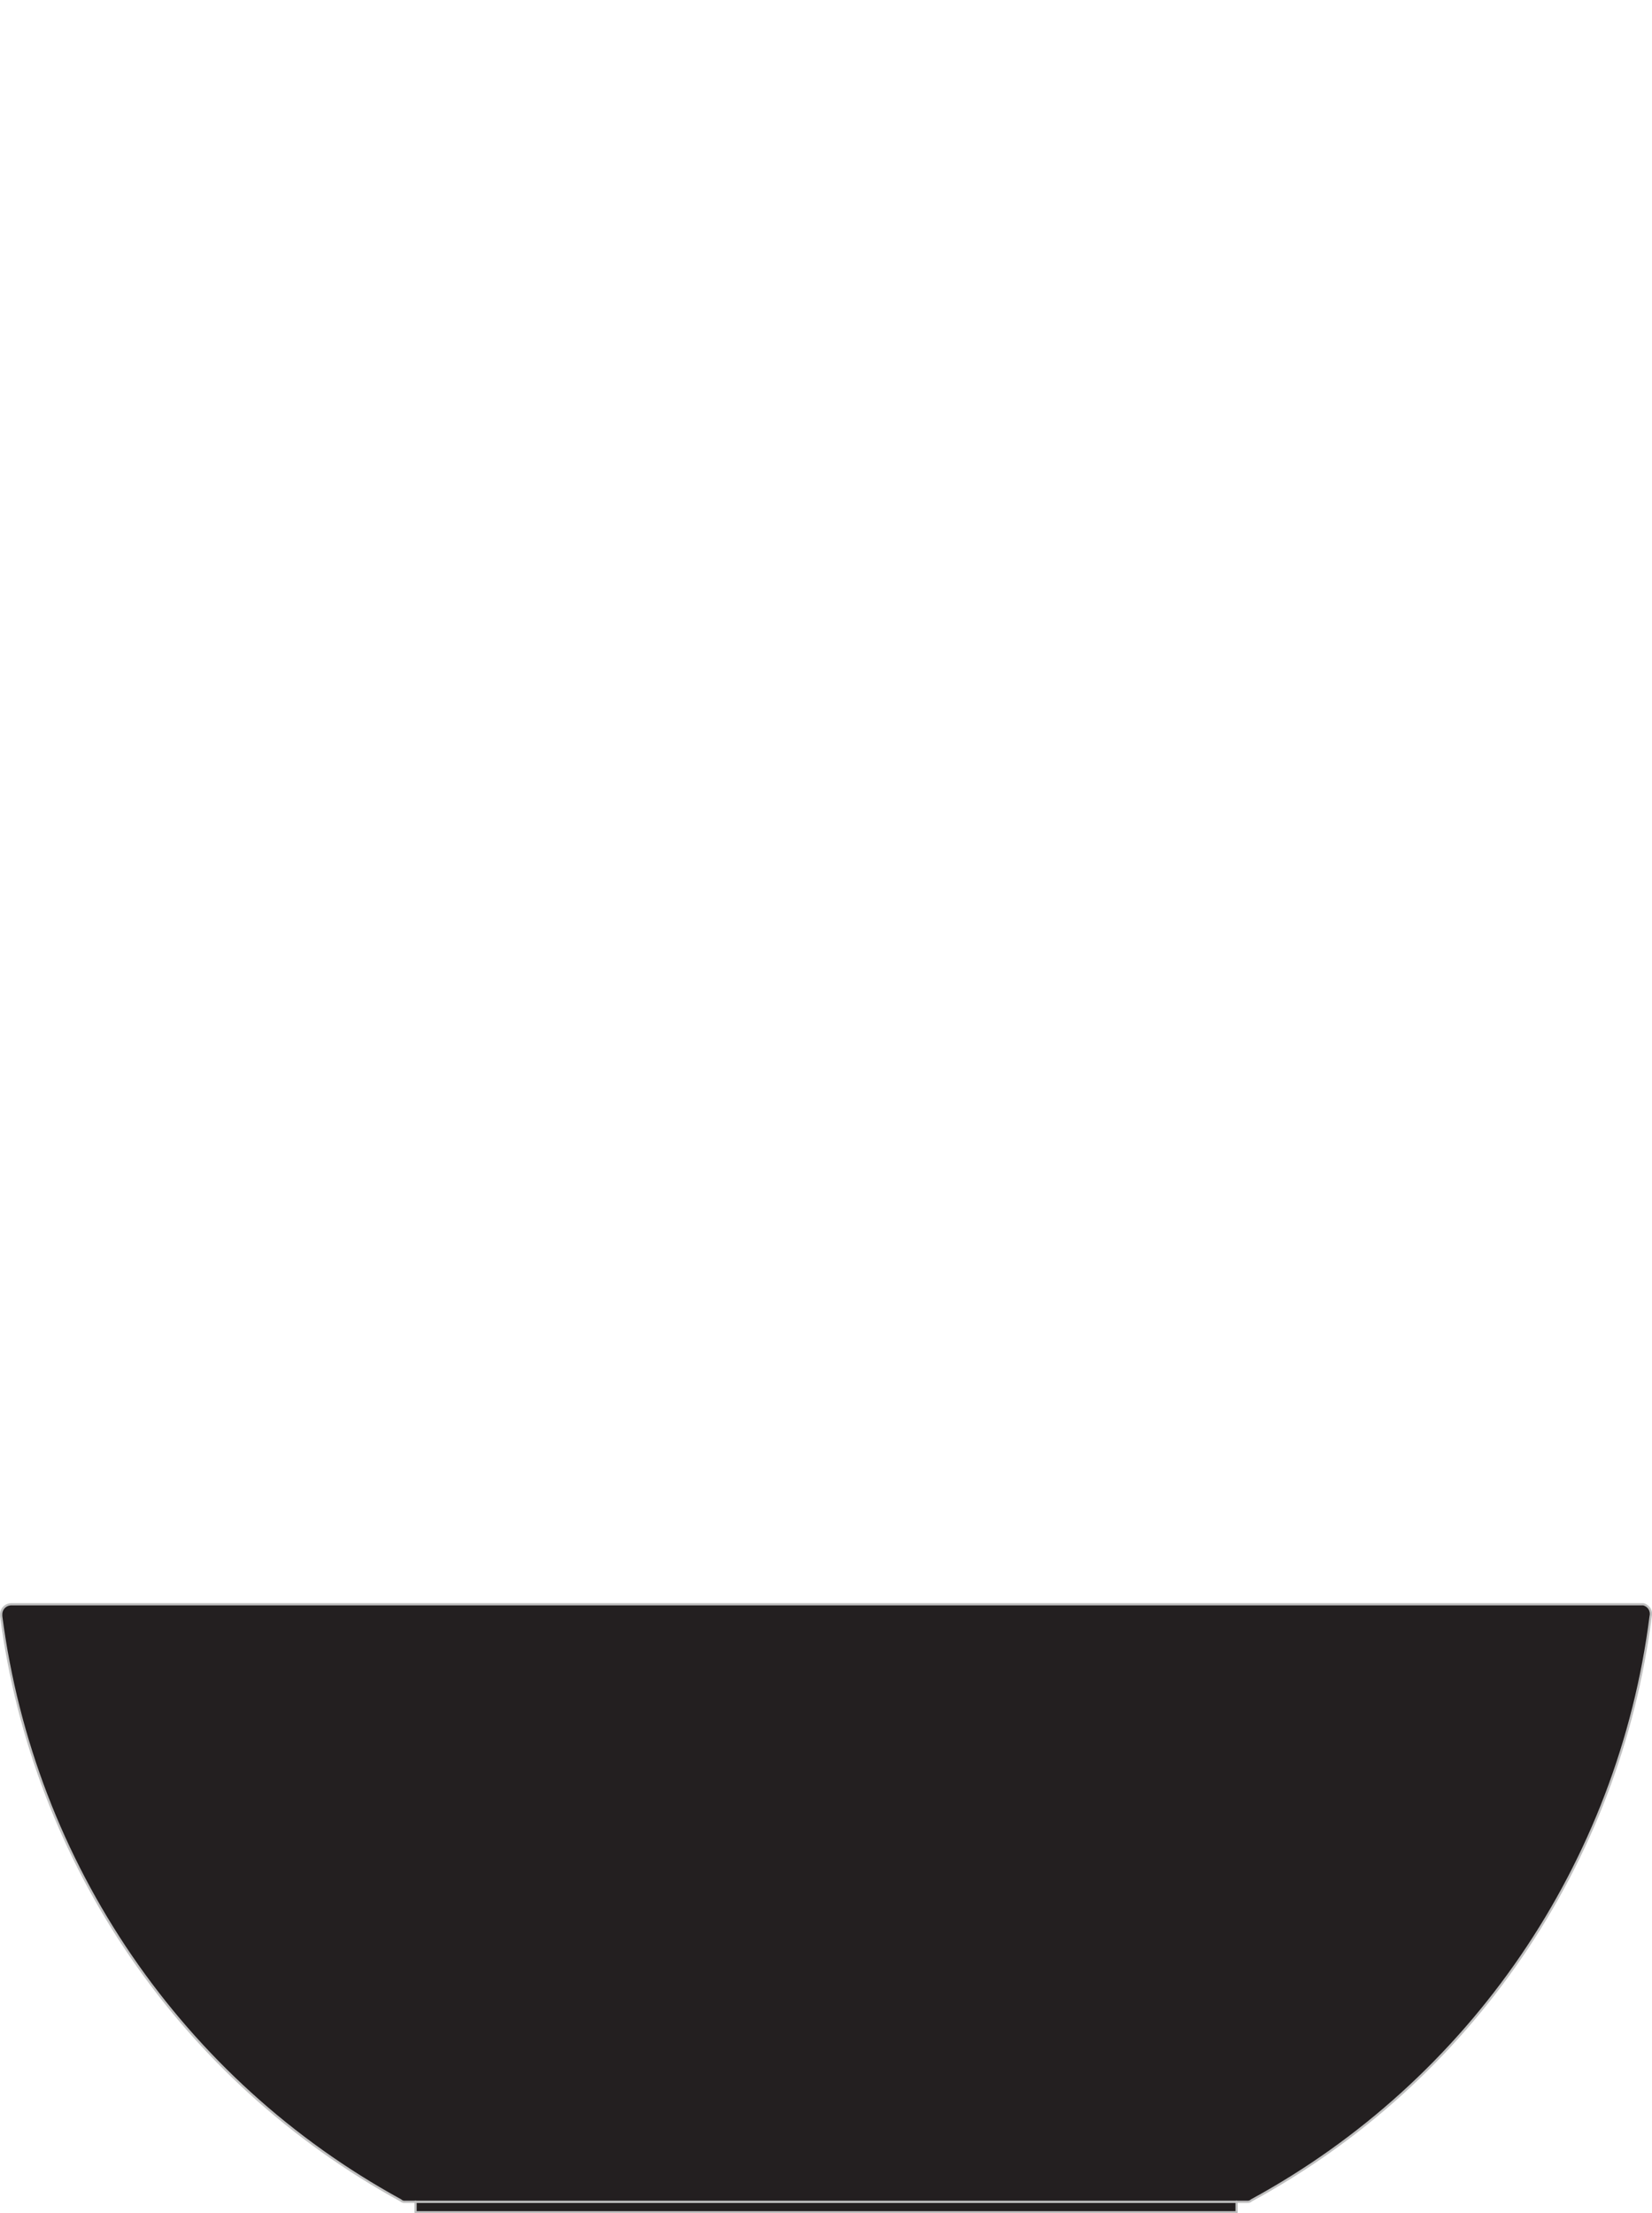 <?xml version="1.0" encoding="UTF-8"?>
<svg xmlns="http://www.w3.org/2000/svg" id="Layer_1" width="110.67" height="148.23" viewBox="0 0 110.67 148.23">
  <g id="Layer_2">
    <g id="OBJECT1">
      <g id="LINE">
        <path d="m.78,107.44h109.3c.36.08.58.43.5.79,0,0,0,0,0,.01-2.11,16.58-12.06,31.13-26.74,39.12-.08.08-.19.11-.3.1H27.13c-.11.01-.22-.02-.3-.1C12.17,139.34,2.23,124.8.08,108.24v-.08c-.02-.37.26-.7.64-.72.02,0,.04,0,.06,0Z" fill="#231f20"></path>
        <rect x="27.83" y="147.46" width="55" height=".7" fill="#231f20"></rect>
        <path d="m27.84,147.46v.7h55v-.7h.7c.11.01.22-.02.3-.1,14.68-7.99,24.63-22.54,26.74-39.12.09-.35-.13-.71-.49-.8,0,0,0,0-.01,0H.78c-.38-.01-.69.28-.7.66,0,.01,0,.03,0,.04v.1c2.16,16.57,12.1,31.1,26.76,39.12.08.08.19.11.3.1h.7Z" fill="none" stroke="silver" stroke-linecap="round" stroke-linejoin="round" stroke-width=".15"></path>
        <line x1="27.83" y1="147.46" x2="82.83" y2="147.46" fill="none" stroke="silver" stroke-linecap="round" stroke-linejoin="round" stroke-width=".15"></line>
      </g>
    </g>
  </g>
</svg>

